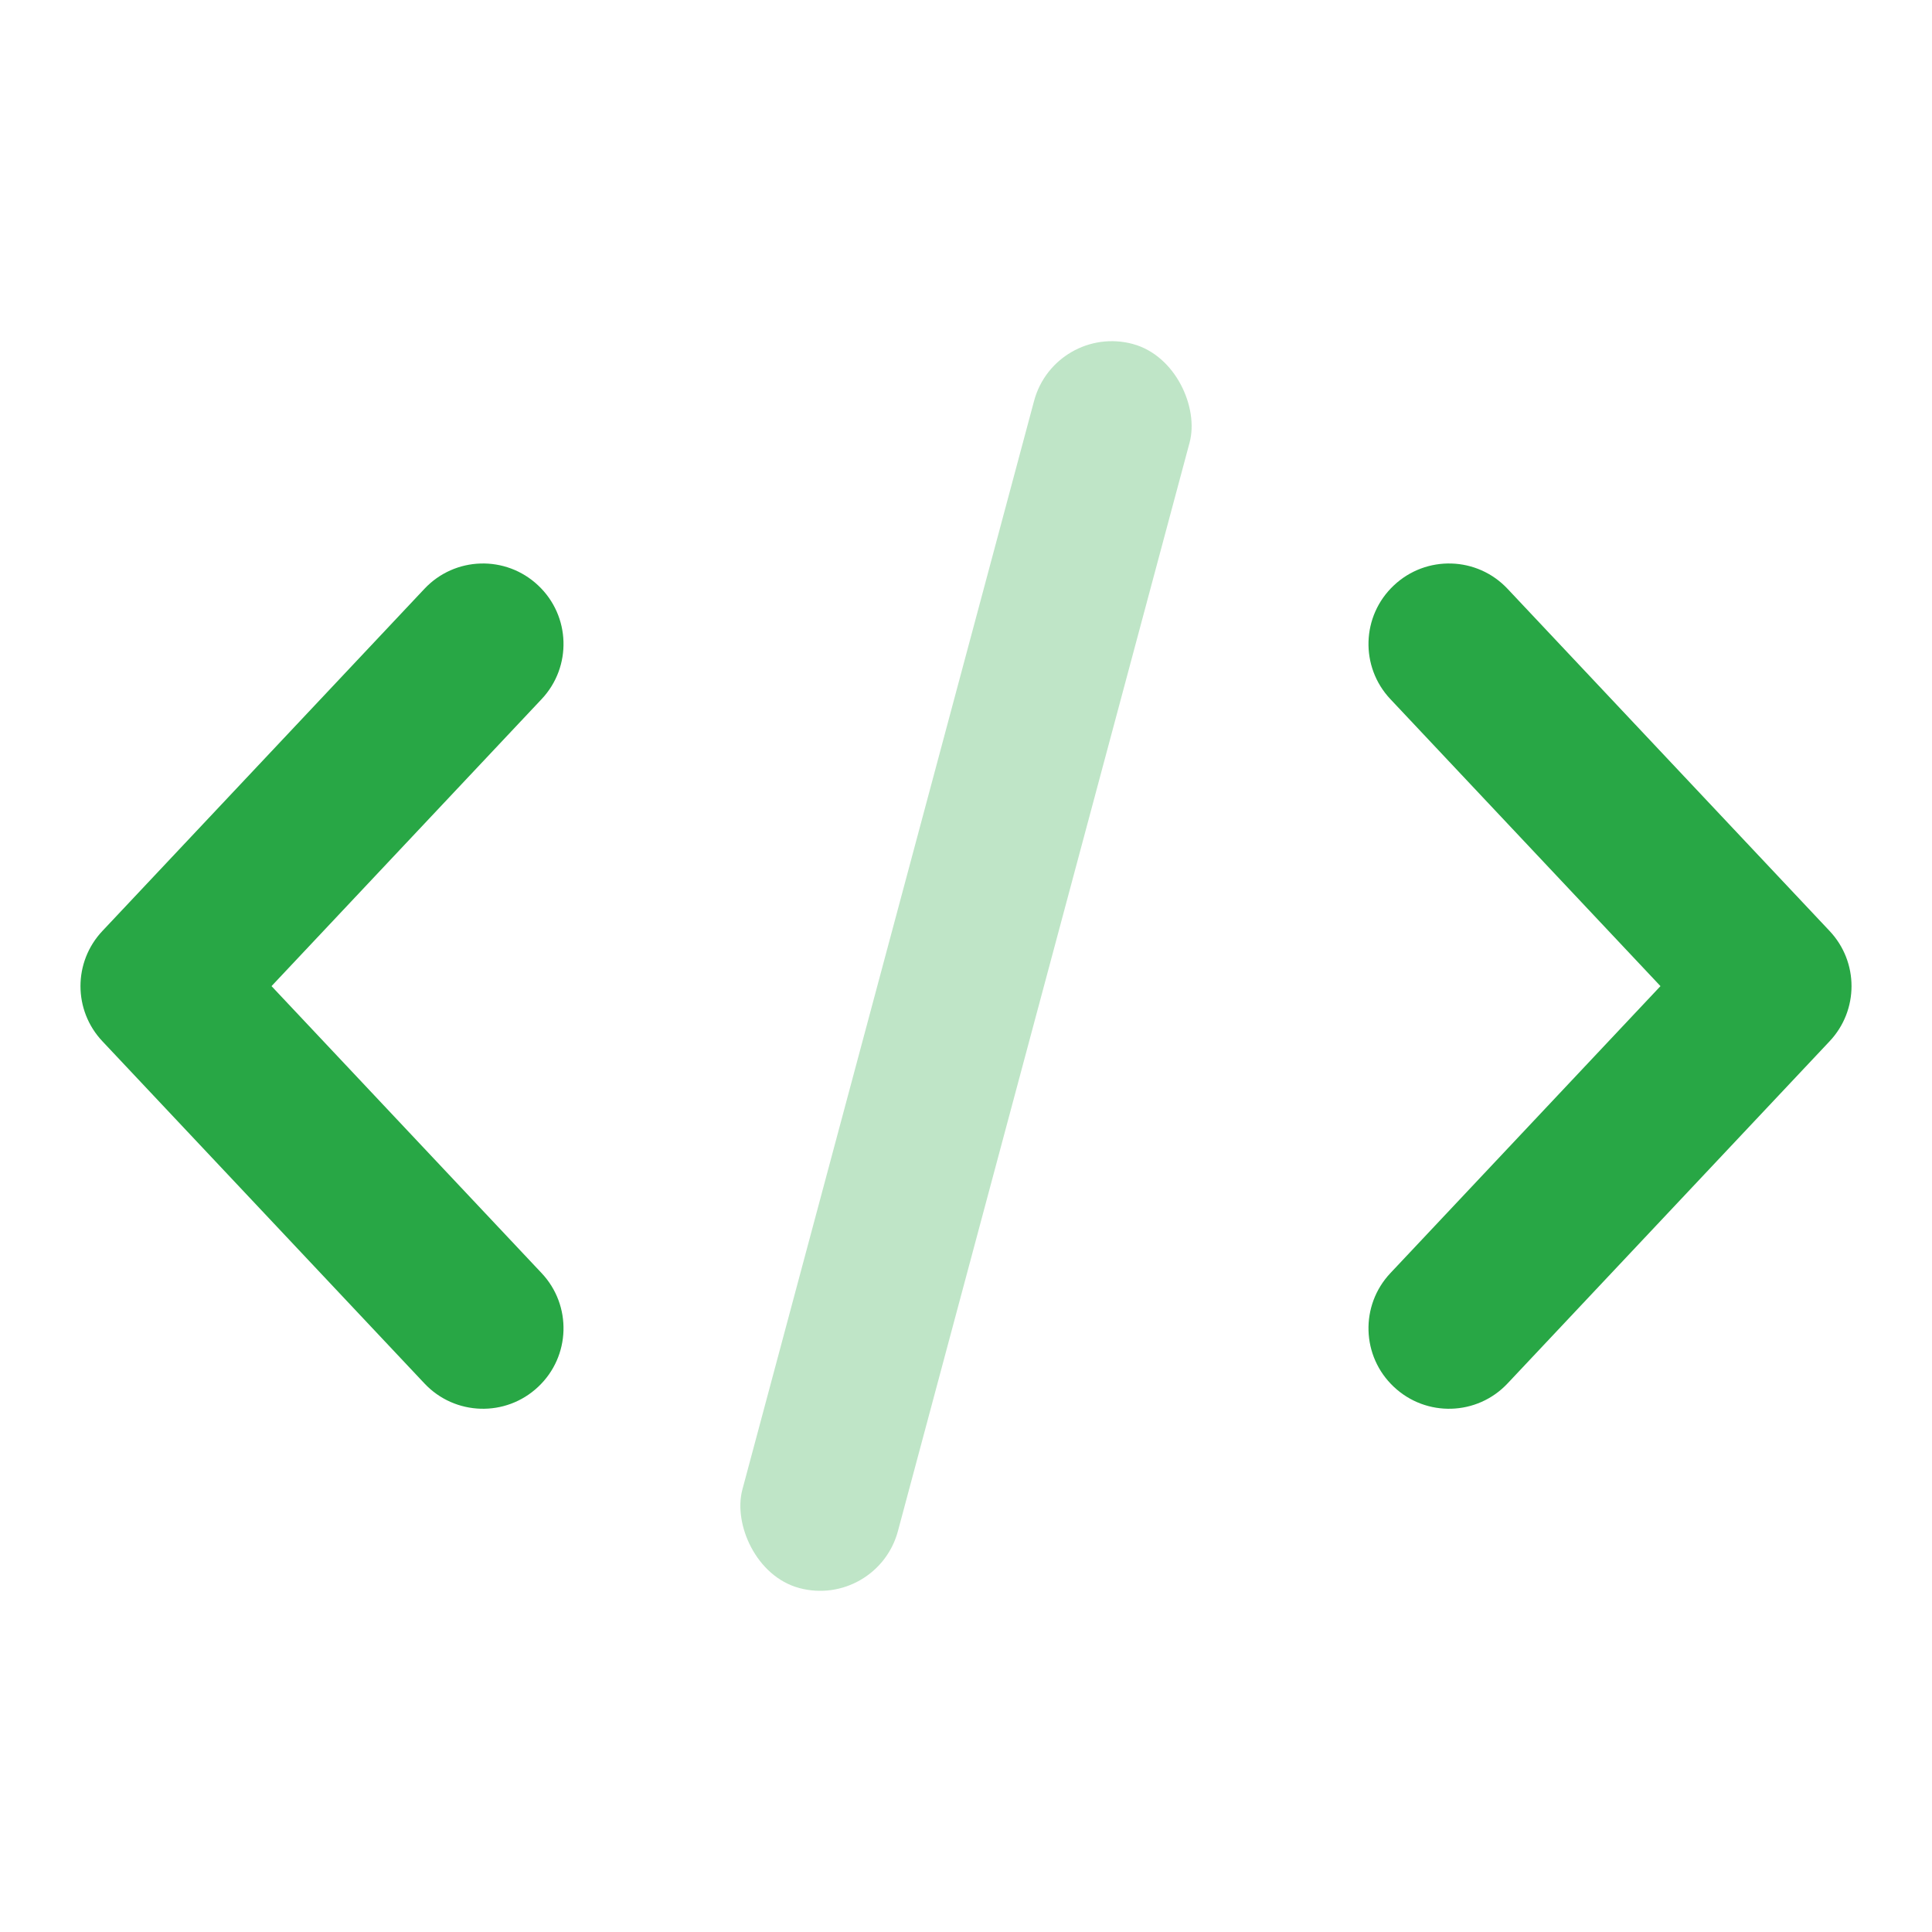 <svg width="24px" height="24px" viewBox="0 0 24 24" version="1.1" xmlns="http://www.w3.org/2000/svg" xmlns:xlink="http://www.w3.org/1999/xlink">
    <title>Icon For Code</title>
    <g stroke="none" stroke-width="1" fill="none" fill-rule="evenodd">
        <rect opacity="0" x="0" y="0" width="24" height="24"></rect>
        <path d="M17.272,8.685 C16.893,8.283 16.912,7.65 17.315,7.272 C17.717,6.893 18.35,6.912 18.728,7.315 L22.728,11.565 C23.091,11.95 23.091,12.55 22.728,12.935 L18.728,17.185 C18.35,17.588 17.717,17.607 17.315,17.228 C16.912,16.85 16.893,16.217 17.272,15.815 L20.627,12.25 L17.272,8.685 Z M6.728,8.685 L3.373,12.25 L6.728,15.815 C7.107,16.217 7.088,16.85 6.685,17.228 C6.283,17.607 5.65,17.588 5.272,17.185 L1.272,12.935 C0.909,12.55 0.909,11.95 1.272,11.565 L5.272,7.315 C5.65,6.912 6.283,6.893 6.685,7.272 C7.088,7.65 7.107,8.283 6.728,8.685 Z" fill="#28a745" fill-rule="nonzero"></path>
        <rect fill="#28a745" opacity="0.3" transform="translate(12, 12) rotate(-345) translate(-12, -12) " x="11" y="4" width="2" height="16" rx="1"></rect>
    </g>
</svg>